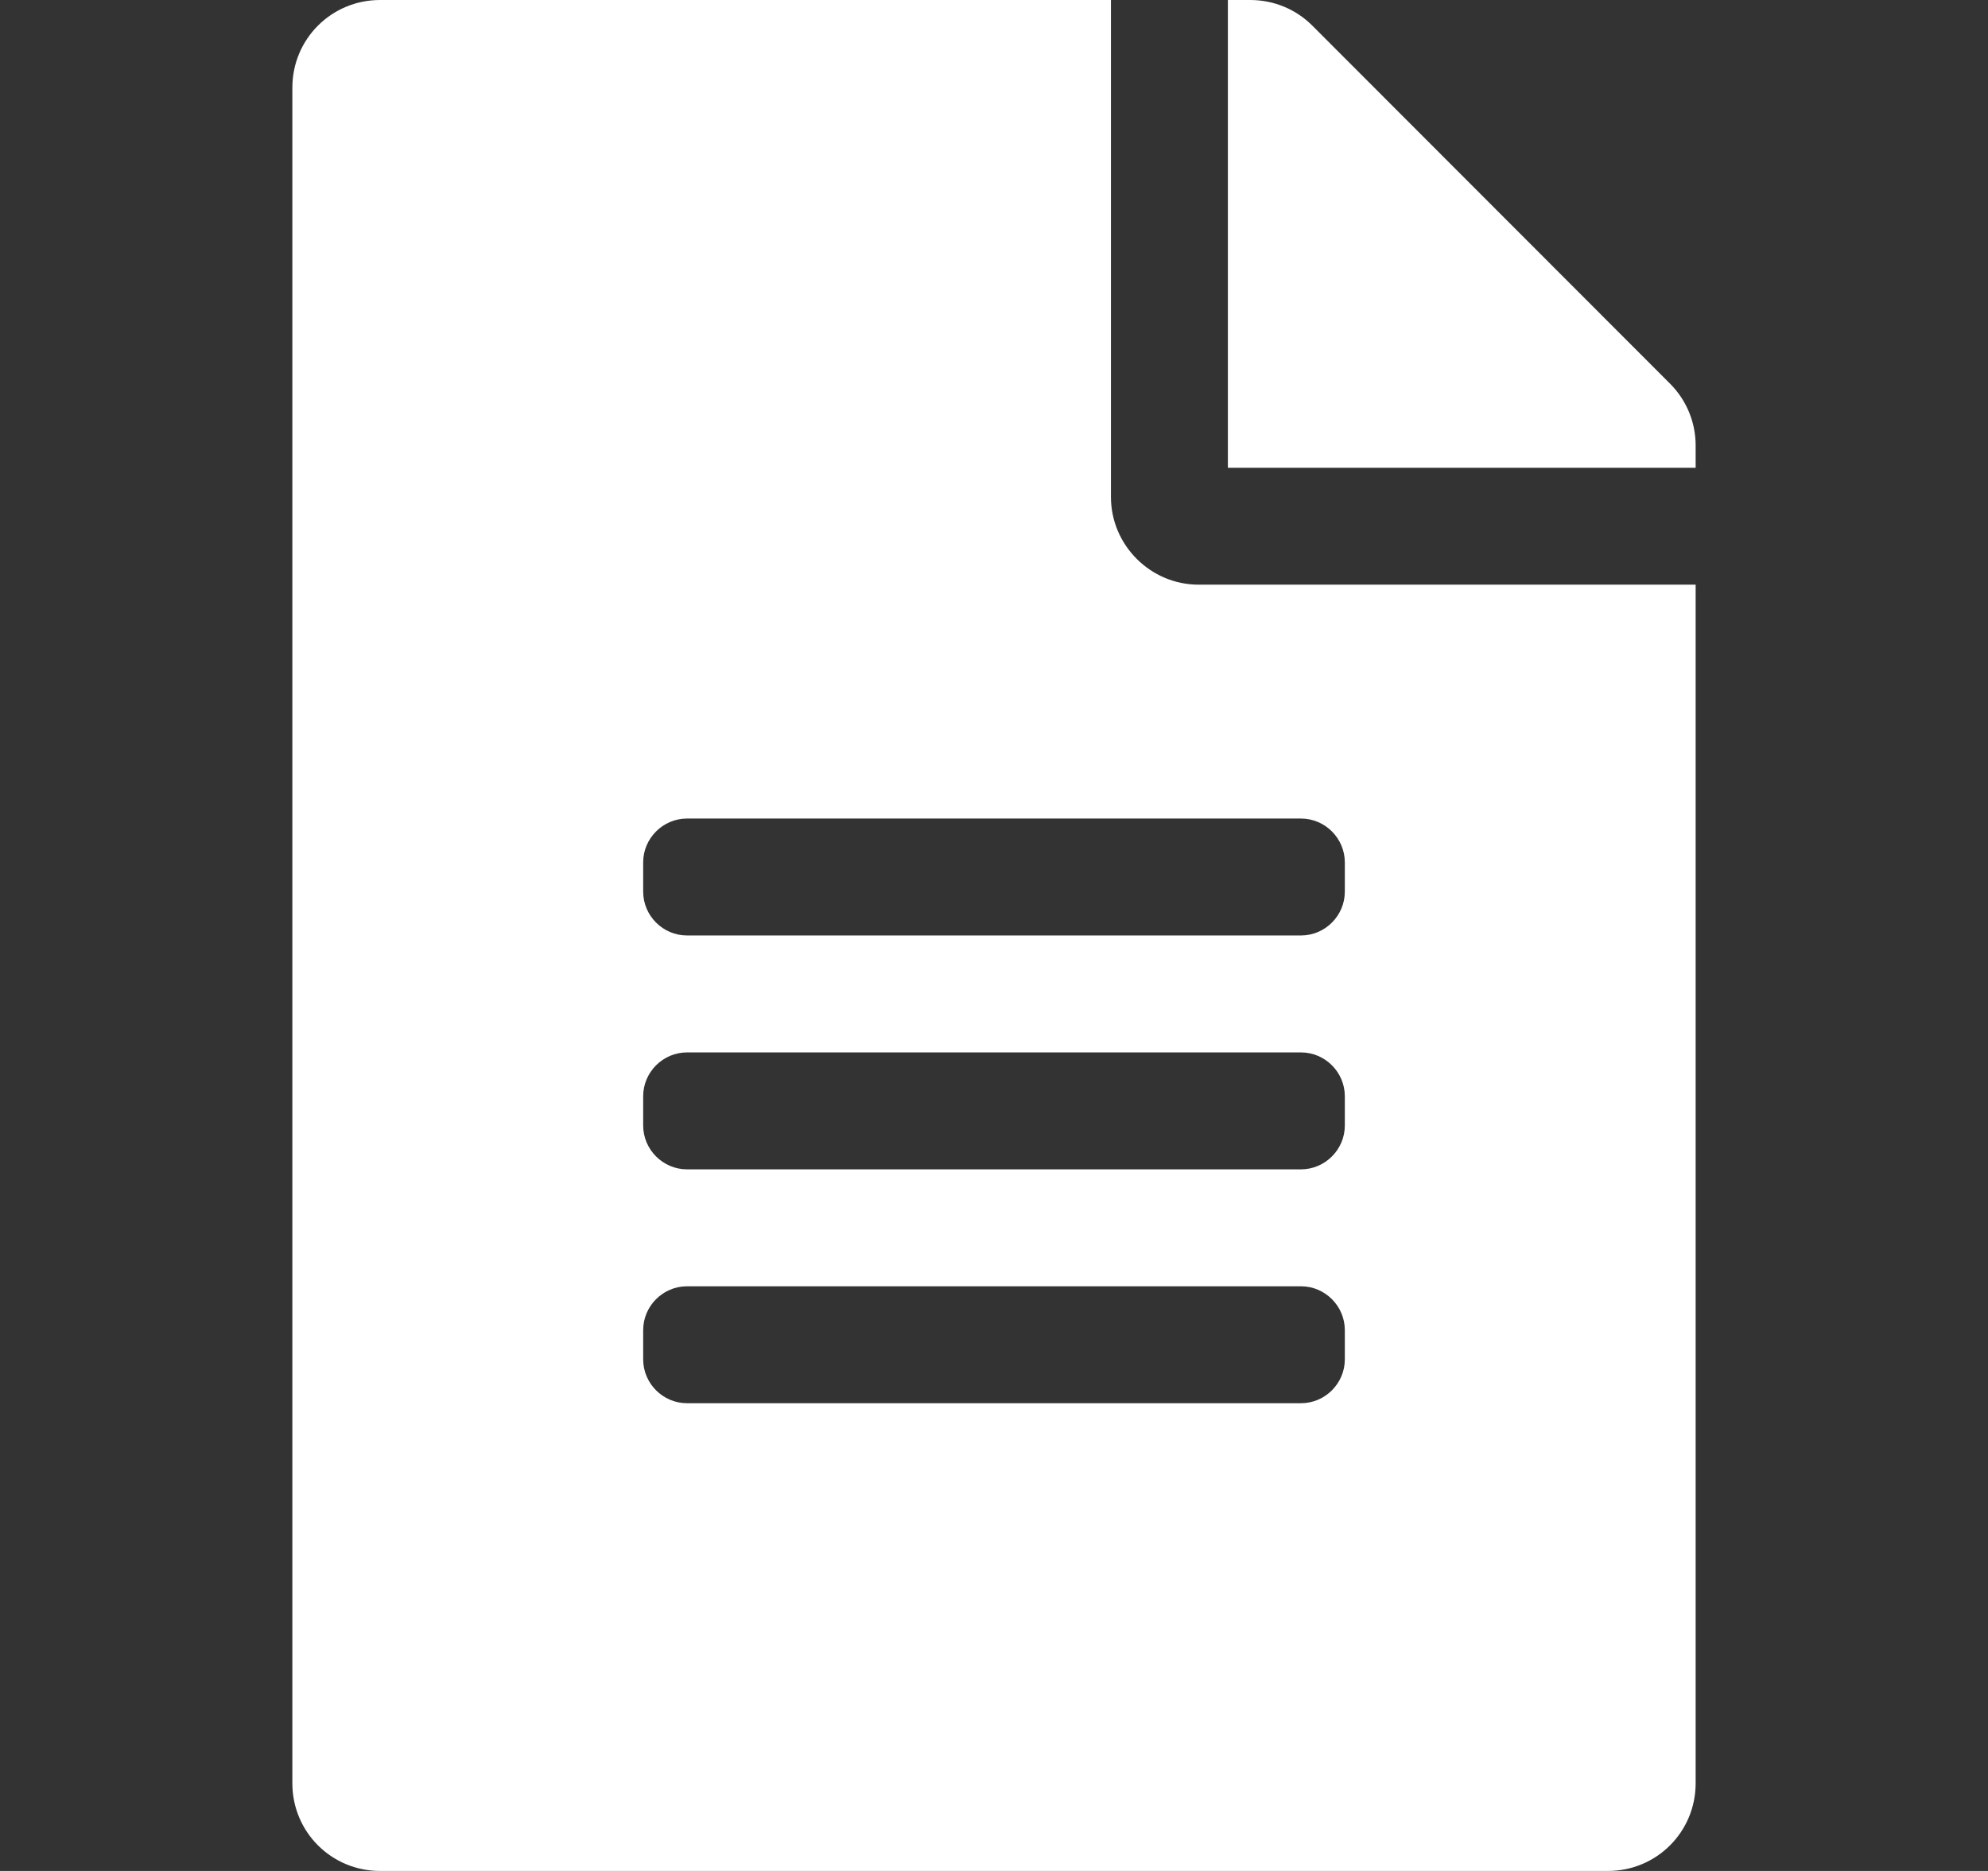 <svg width="17" height="16" viewBox="0 0 17 16" fill="none" xmlns="http://www.w3.org/2000/svg">
<rect x="0" y="0" width="17" height="16" fill="#333333" stroke="none"/>
<path d="M9.5 4.25V0H3.25C2.834 0 2.5 0.334 2.5 0.75V15.25C2.5 15.666 2.834 16 3.25 16H13.75C14.166 16 14.5 15.666 14.5 15.25V5H10.25C9.838 5 9.5 4.662 9.5 4.25ZM11.5 11.625C11.5 11.831 11.331 12 11.125 12H5.875C5.669 12 5.5 11.831 5.5 11.625V11.375C5.5 11.169 5.669 11 5.875 11H11.125C11.331 11 11.5 11.169 11.5 11.375V11.625ZM11.5 9.625C11.5 9.831 11.331 10 11.125 10H5.875C5.669 10 5.5 9.831 5.5 9.625V9.375C5.5 9.169 5.669 9 5.875 9H11.125C11.331 9 11.5 9.169 11.5 9.375V9.625ZM11.5 7.375V7.625C11.5 7.831 11.331 8 11.125 8H5.875C5.669 8 5.5 7.831 5.5 7.625V7.375C5.5 7.169 5.669 7 5.875 7H11.125C11.331 7 11.5 7.169 11.5 7.375ZM14.5 3.809V4H10.5V0H10.691C10.891 0 11.081 0.078 11.222 0.219L14.281 3.281C14.422 3.422 14.5 3.612 14.5 3.809Z" fill="white"/>
</svg>
